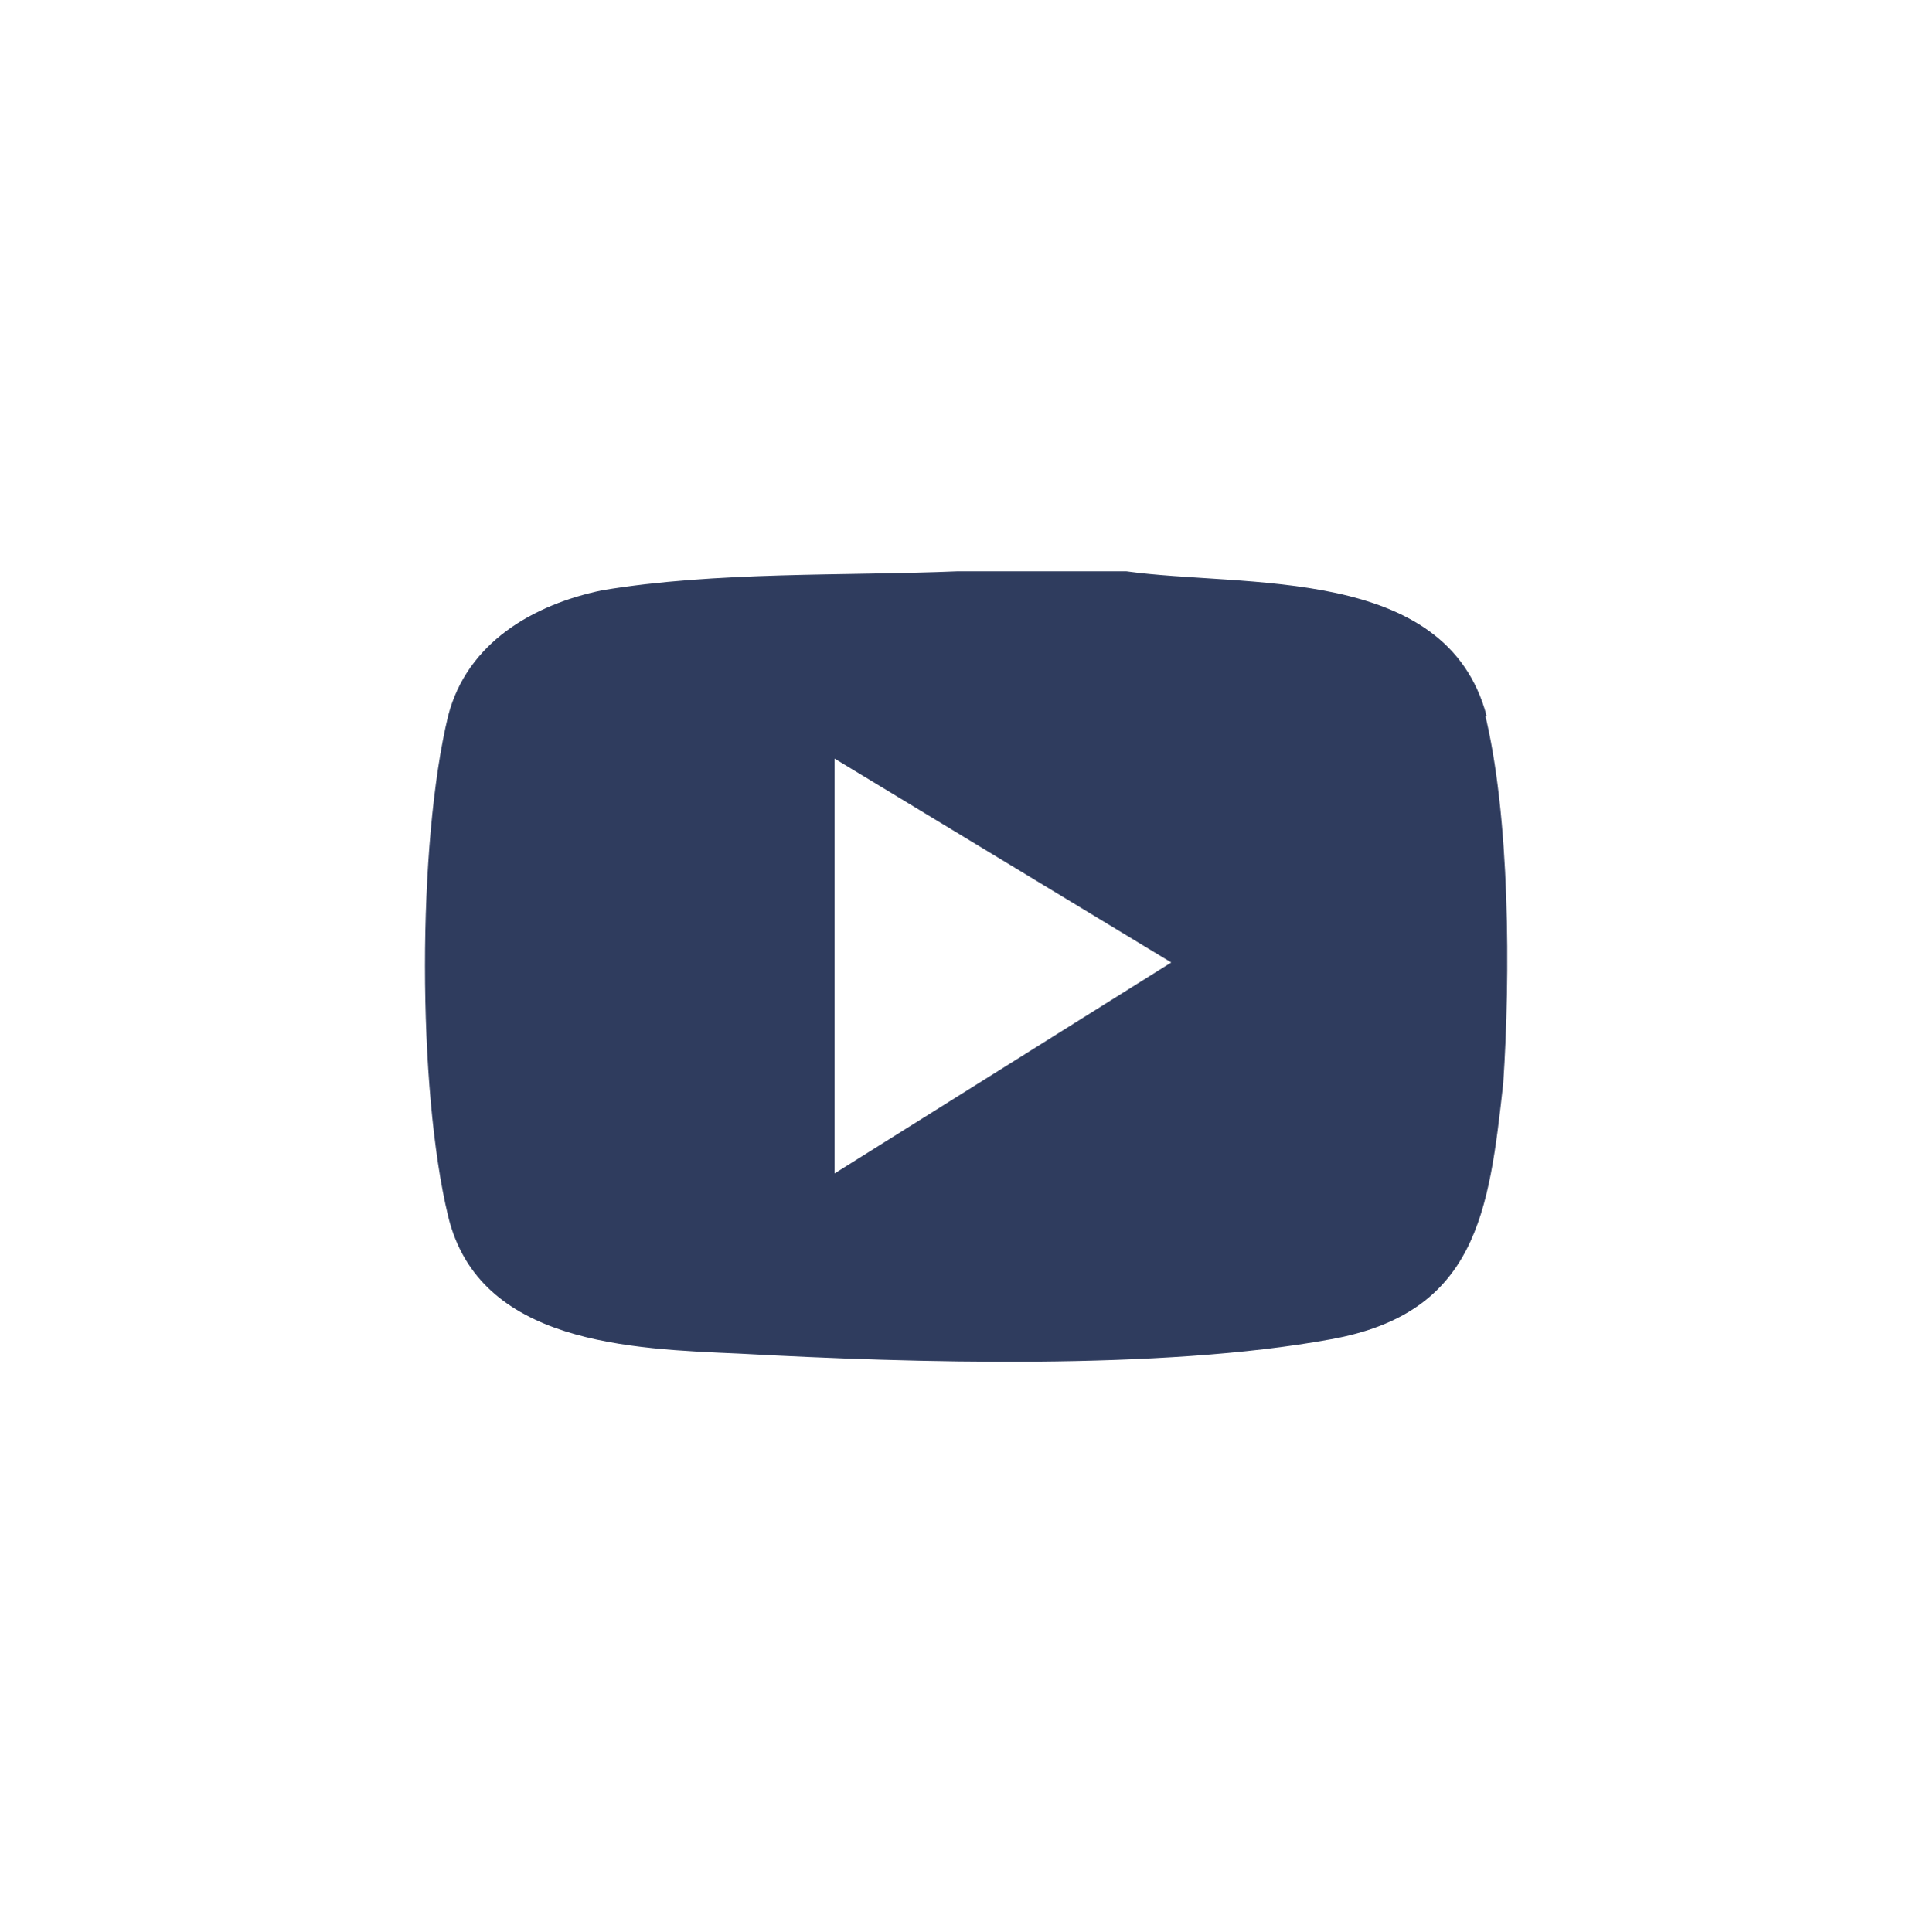 <svg xmlns="http://www.w3.org/2000/svg" id="Camada_2" viewBox="0 0 81.4 81.5"><defs><style>      .st0 {        fill: #2f3c5e;      }    </style></defs><g id="Camada_1-2"><path class="st0" d="M62.7,30.2c-1.7-6.4-10.2-5.4-15.2-6.1h-7.1c-4.8.2-10.2,0-15,.8-2.9.6-5.7,2.2-6.5,5.3-1.3,5.4-1.3,15.7,0,21.1s7.7,5.6,12.3,5.8c7.3.4,17.8.7,24.9-.6,6.2-1.1,6.7-5.4,7.3-10.8.3-4.5.3-11.3-.8-15.7h0v.2h.1ZM35.2,49.5v-17.5l14.2,8.6-14.2,8.9Z"></path></g></svg>
